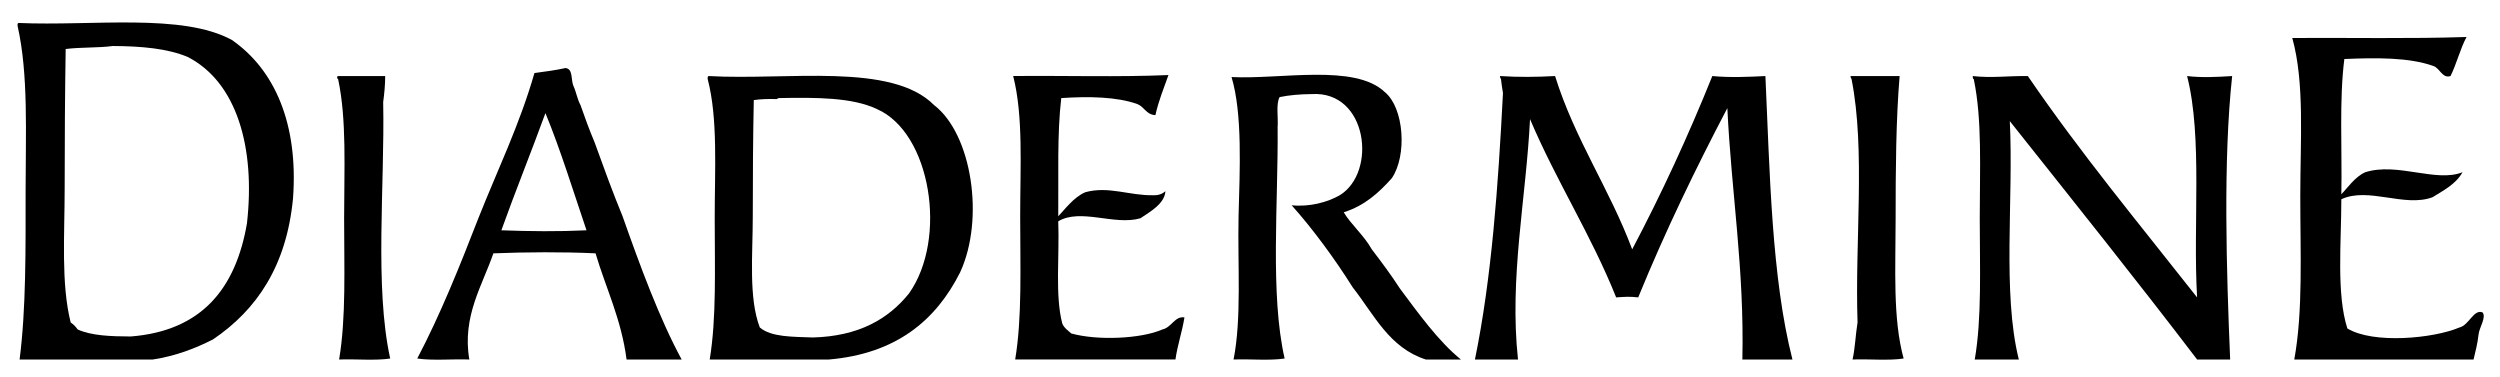 <?xml version="1.0" encoding="UTF-8"?>
<svg xmlns="http://www.w3.org/2000/svg" xmlns:xlink="http://www.w3.org/1999/xlink" version="1.1" id="Layer_2" x="0px" y="0px" width="371px" height="56px" viewBox="38.003 -217.458 371 56" xml:space="preserve">
<g>
	<g>
		<path fill-rule="evenodd" clip-rule="evenodd" d="M40.762-214.05c10.913,0.483,24.293-1.501,31.66,2.527    c6.343,4.417,9.87,12.413,9.067,23.485c-0.947,10.002-5.354,16.546-11.891,20.958c-2.635,1.329-5.482,2.446-8.918,2.973    c-6.589,0-13.179,0-19.769,0c0.968-7.529,0.892-16.351,0.892-24.972c0-8.665,0.434-17.314-1.189-24.525    C40.6-213.815,40.589-214.025,40.762-214.05z M47.599-189.524c0,6.95-0.553,14.151,0.892,19.917    c0.41,0.284,0.756,0.631,1.041,1.041c2.042,0.931,4.916,1.03,7.878,1.041c10.518-0.829,15.581-7.111,17.242-16.796    c1.275-11.28-1.525-20.935-8.77-24.674c-2.99-1.271-6.907-1.615-11.148-1.635c-2.184,0.294-4.795,0.16-6.986,0.446    C47.644-203.609,47.599-196.494,47.599-189.524z"></path>
		<path fill-rule="evenodd" clip-rule="evenodd" d="M404.038-211.969c-0.951,1.774-1.472,3.979-2.378,5.797    c-1.215,0.397-1.567-1.153-2.527-1.486c-3.604-1.297-8.495-1.246-13.229-1.041c-0.776,6.061-0.317,13.358-0.446,20.066    c0.842-0.843,2.035-2.622,3.567-3.27c4.755-1.505,10.517,1.579,14.418,0c-0.974,1.751-2.774,2.675-4.459,3.716    c-4.146,1.546-9.512-1.57-13.526,0.297c0.001,6.359-0.75,14.044,0.892,19.175c3.828,2.332,12.752,1.503,16.648-0.149    c1.404-0.332,2.11-2.772,3.418-2.229c0.593,0.72-0.499,2.255-0.595,3.27c-0.146,1.341-0.457,2.515-0.743,3.716    c-8.868,0-17.737,0-26.606,0c1.313-7.157,0.892-15.771,0.893-24.229c0-8.324,0.666-16.813-1.189-23.485    C386.793-211.874,395.649-211.688,404.038-211.969z"></path>
		<path fill-rule="evenodd" clip-rule="evenodd" d="M121.919-207.361c1.174,0.114,0.78,1.797,1.189,2.675    c0.41,0.878,0.577,2,1.041,2.824c0.65,1.877,1.333,3.721,2.081,5.5c1.343,3.71,2.688,7.42,4.162,10.999    c2.586,7.323,5.458,15.154,8.77,21.256c-2.725,0-5.45,0-8.175,0c-0.782-6.006-3.052-10.523-4.607-15.756    c-4.907-0.229-10.247-0.192-15.162,0c-1.591,4.688-4.672,9.349-3.567,15.756c-2.53-0.096-5.446,0.194-7.729-0.149    c3.433-6.525,6.28-13.638,9.067-20.81c2.826-7.133,6.099-13.819,8.324-21.553C118.878-206.835,120.466-207.031,121.919-207.361z     M112.406-183.282c4.208,0.155,8.438,0.201,12.634,0c-1.983-5.846-3.817-11.84-6.094-17.391    C116.815-194.827,114.509-189.156,112.406-183.282z"></path>
		<path fill-rule="evenodd" clip-rule="evenodd" d="M211.401-206.321c-0.689,1.937-1.455,3.797-1.934,5.945    c-1.381-0.055-1.633-1.24-2.675-1.635c-3.055-1.1-7.28-1.161-11.297-0.892c-0.631,5.364-0.391,11.599-0.446,17.539    c0.949-0.984,2.302-2.85,4.013-3.567c3.434-0.958,6.602,0.528,10.107,0.446c0.82,0.027,1.354-0.232,1.783-0.595    c-0.129,1.854-2.233,3.018-3.715,4.013c-3.838,1.116-8.849-1.532-12.189,0.446c0.197,5.056-0.496,11,0.595,15.162    c0.268,0.673,0.845,1.038,1.337,1.486c3.838,1.073,10.322,0.816,13.526-0.595c1.363-0.29,1.845-2.026,3.27-1.784    c-0.35,2.177-1.018,4.036-1.337,6.243c-7.928,0-15.855,0-23.783,0c1.046-6.27,0.743-13.808,0.743-21.256    c0-7.348,0.48-14.857-1.041-20.81C196.009-206.254,203.994-205.998,211.401-206.321z"></path>
		<path fill-rule="evenodd" clip-rule="evenodd" d="M237.413-185.957c0.959,1.672,3.051,3.484,4.162,5.5    c1.438,1.881,2.859,3.779,4.161,5.797c2.746,3.695,5.776,7.898,9.067,10.554c-1.734,0-3.469,0-5.203,0    c-5.445-1.739-7.688-6.681-10.85-10.702c-2.695-4.292-5.999-8.766-9.067-12.188c2.643,0.28,5.335-0.452,7.135-1.486    c5.578-3.407,4.152-15.539-4.162-15.013c-1.719,0.015-3.32,0.148-4.757,0.446c-0.567,1.018-0.186,2.985-0.297,4.459    c0.109,11.094-1.139,24.817,1.041,34.335c-2.23,0.347-5.104,0.05-7.581,0.149c1.216-6.117,0.589-14.076,0.743-21.256    c0.18-6.825,0.604-15.166-1.041-20.661c7.273,0.372,18.307-2.014,22.742,2.229c2.864,2.322,3.34,9.417,1.041,12.783    C242.63-188.866,240.508-186.925,237.413-185.957z"></path>
		<path fill-rule="evenodd" clip-rule="evenodd" d="M95.164-206.172c0.001,1.389-0.138,2.637-0.297,3.865    c0.251,12.311-1.31,27.381,1.041,38.052c-2.23,0.347-5.103,0.05-7.581,0.149c1.048-6.206,0.744-13.661,0.744-20.958    c0-7.315,0.399-14.613-0.892-20.661c-0.189-0.034-0.195-0.444,0-0.446C90.507-206.172,92.835-206.172,95.164-206.172z"></path>
		<path fill-rule="evenodd" clip-rule="evenodd" d="M143.175-206.172c11.617,0.666,27.143-2.073,33.444,4.311    c5.608,4.294,7.536,16.884,3.864,24.823c-3.618,7.183-9.53,12.072-19.472,12.932c-5.896,0-11.792,0-17.688,0    c1.023-6.179,0.743-13.613,0.743-20.958c0-7.294,0.49-14.766-1.041-20.661C143.013-205.937,143.002-206.147,143.175-206.172z     M149.715-185.363c0,5.784-0.638,12.076,1.041,16.499c1.679,1.442,4.867,1.376,7.878,1.487c6.757-0.179,11.177-2.696,14.269-6.541    c5.752-8.116,3.254-23.841-4.756-27.35c-3.653-1.747-9.061-1.74-14.567-1.635c-0.19,0.008-0.206,0.19-0.446,0.148    c-1.177-0.038-2.269,0.01-3.27,0.148C149.751-197.21,149.715-191.263,149.715-185.363z"></path>
		<path fill-rule="evenodd" clip-rule="evenodd" d="M260.6-206.172c2.764,0.18,5.4,0.146,8.175,0    c2.949,9.438,8.068,16.705,11.445,25.715c4.331-8.204,8.294-16.777,11.892-25.715c2.567,0.241,5.282,0.132,7.878,0    c0.649,14.121,0.901,29.913,4.013,42.065c-2.477,0-4.954,0-7.432,0c0.301-13.48-1.633-24.726-2.229-37.309    c-4.738,9.036-9.234,18.313-13.229,28.093c-1.243-0.151-2.001-0.087-3.271,0c-3.74-9.34-8.889-17.272-12.783-26.458    c-0.573,11.708-3.102,23.526-1.783,35.674c-2.131,0-4.262,0-6.392,0c2.479-12.086,3.446-25.687,4.161-39.539    c-0.098-0.694-0.233-1.352-0.297-2.081C260.671-205.846,260.594-205.967,260.6-206.172z"></path>
		<path fill-rule="evenodd" clip-rule="evenodd" d="M319.908-206.172c-0.546,6.511-0.595,13.971-0.595,21.256    c0,7.31-0.44,14.7,1.188,20.661c-2.229,0.347-5.103,0.05-7.58,0.149c0.383-1.698,0.447-3.715,0.743-5.5    c-0.411-12.07,1.198-25.554-0.892-36.119c-0.079-0.12-0.155-0.241-0.148-0.446C315.052-206.172,317.48-206.172,319.908-206.172z"></path>
		<path fill-rule="evenodd" clip-rule="evenodd" d="M338.933-206.172c7.841,11.482,16.614,22.032,25.12,32.85    c-0.638-10.807,0.84-23.73-1.486-32.85c2.118,0.263,4.541,0.136,6.688,0c-1.357,12.555-0.847,28.946-0.297,42.065    c-1.635,0-3.27,0-4.905,0c-9.108-11.949-18.476-23.639-27.796-35.376c0.579,11.52-1.141,25.421,1.338,35.376    c-2.18,0-4.359,0-6.54,0c1.068-6.205,0.743-13.654,0.743-20.958c0-7.312,0.377-14.607-0.892-20.661    c-0.174-0.024-0.125-0.271-0.148-0.446C333.488-205.853,336.078-206.211,338.933-206.172z"></path>
	</g>
</g>
</svg>
